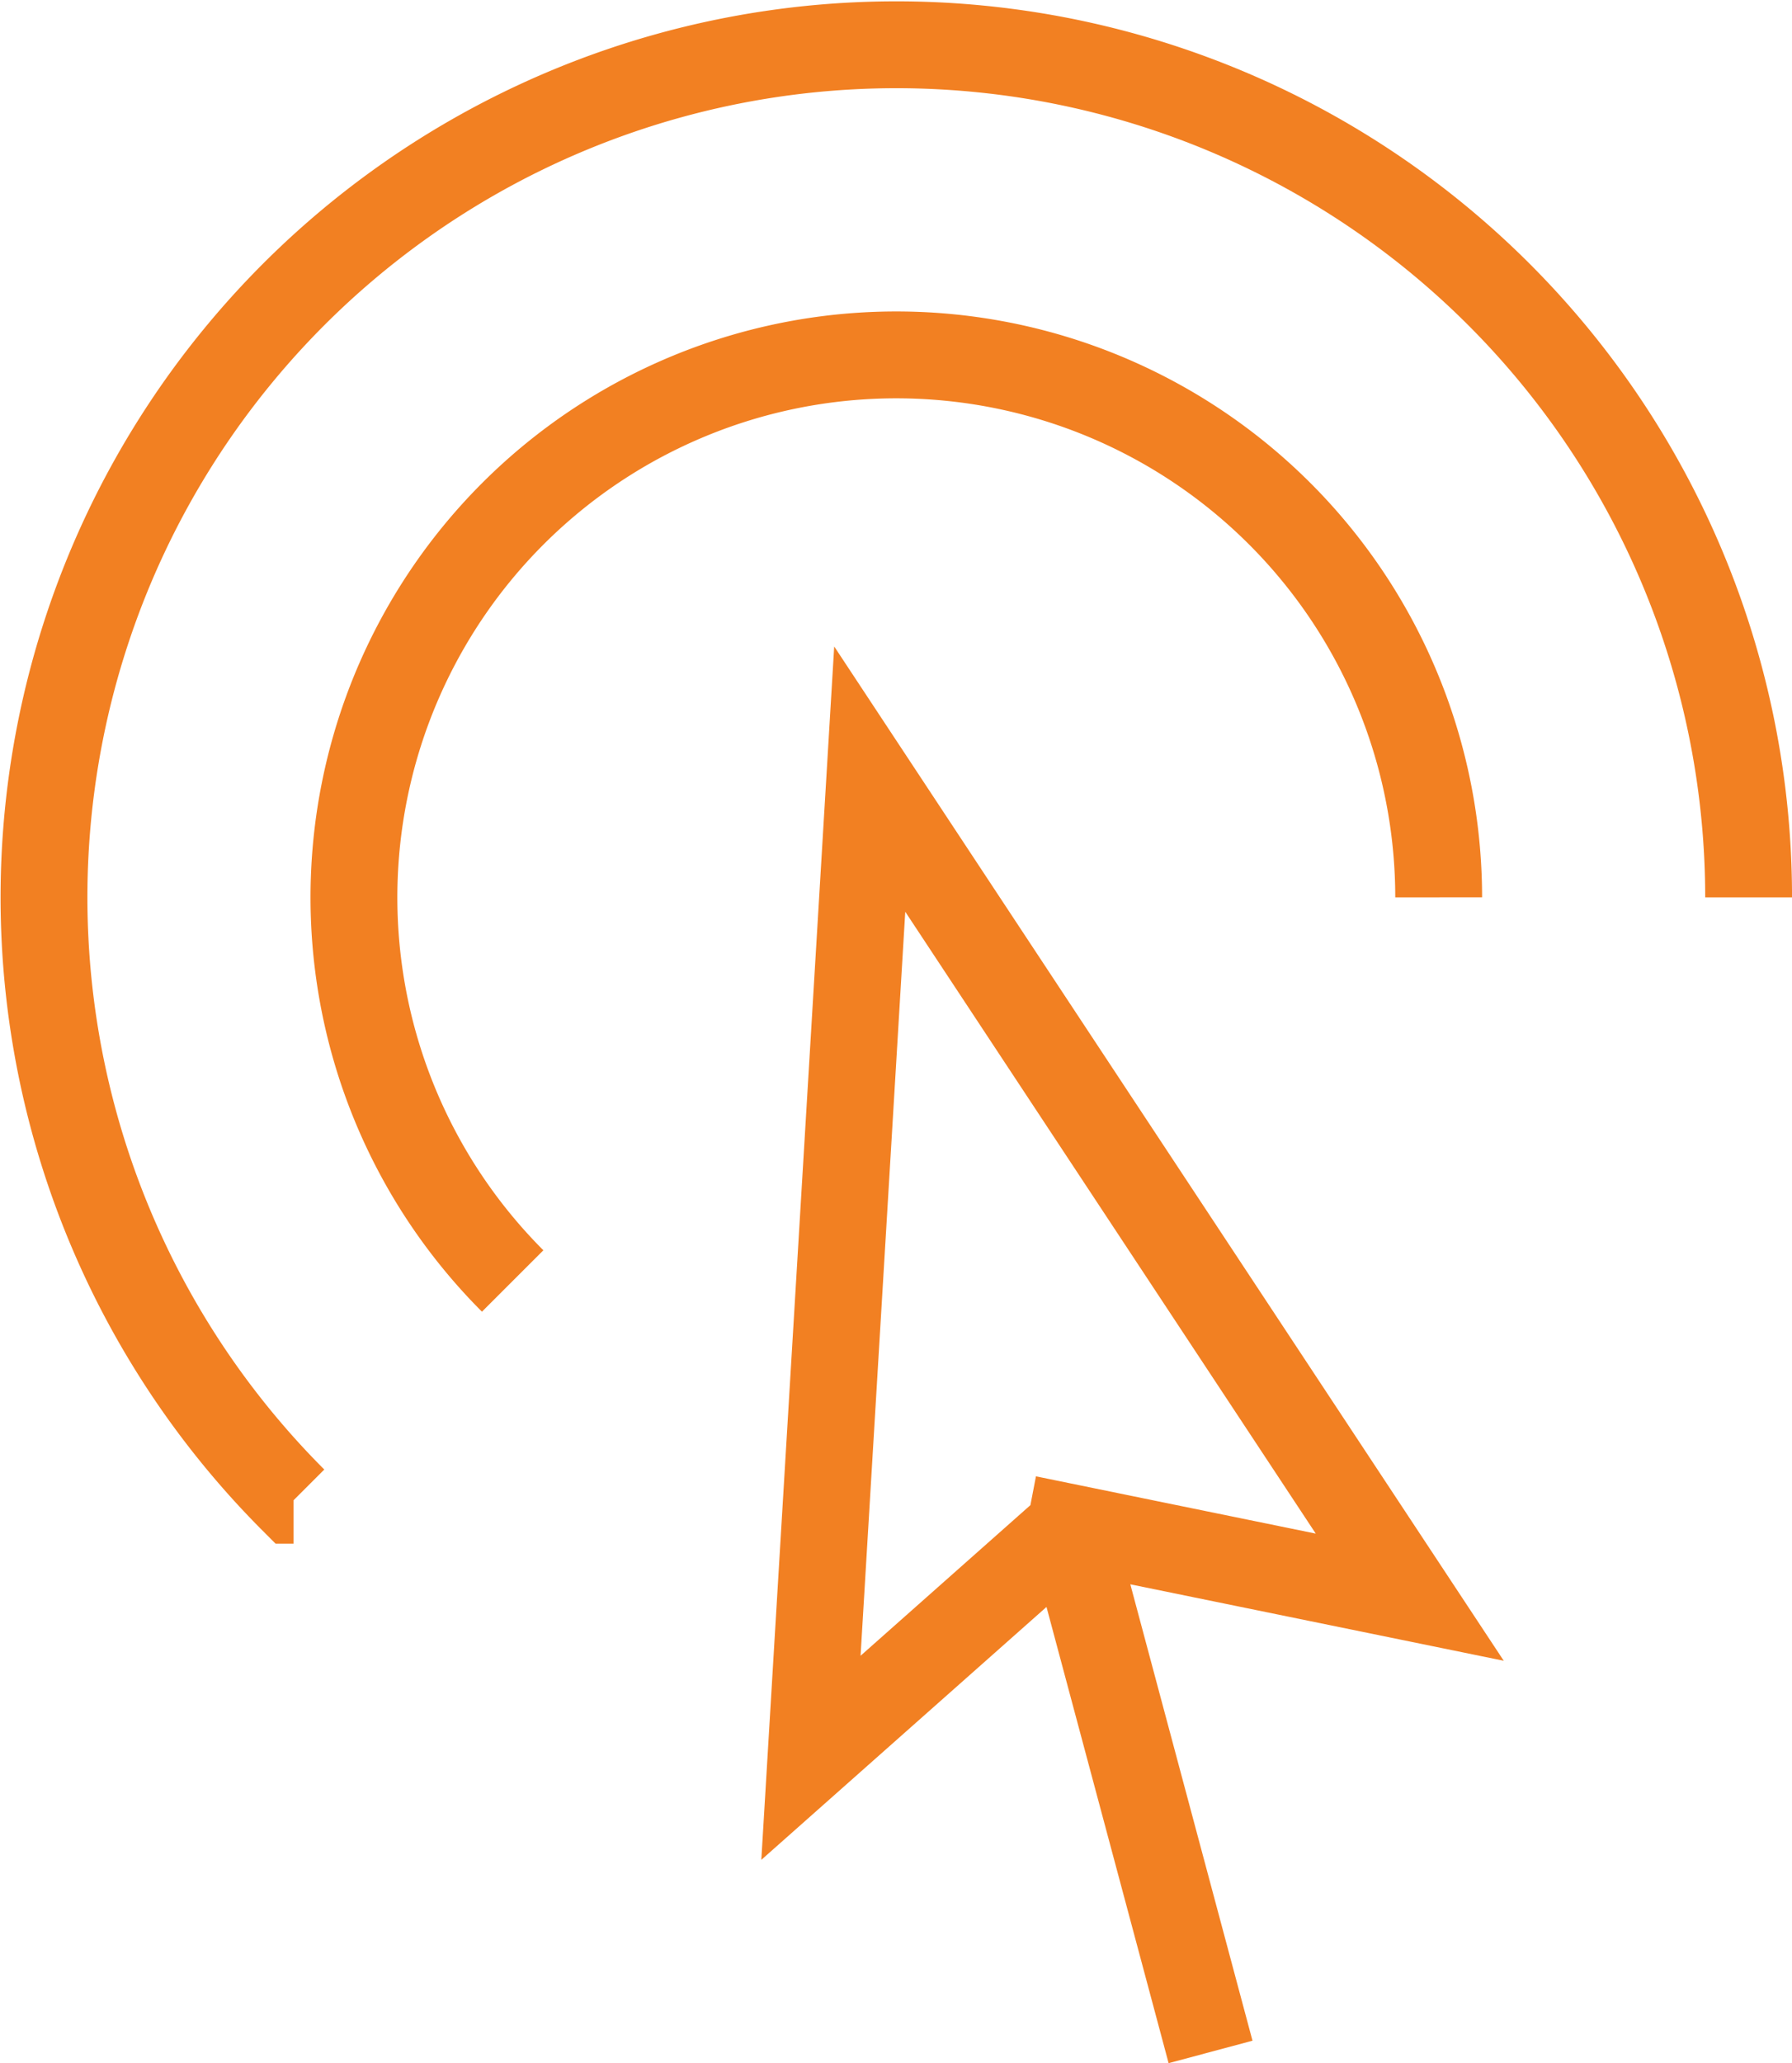 <svg xmlns="http://www.w3.org/2000/svg" width="61.911" height="71.253" viewBox="0 0 61.911 71.253"><path id="Path_35988" data-name="Path 35988" d="M44.054,71.574l-4.847-18.1m0,0-8.959,7.942,2.031-33.8L50.936,55.869l-11.728-2.4Zm-26.833-.953A29.446,29.446,0,1,1,62.643,31.7m-42.7,13.249A18.738,18.738,0,1,1,51.935,31.7" transform="translate(-2.231 -0.709)" fill="rgba(0,0,0,0)" stroke="#f28022" stroke-width="3"></path></svg>